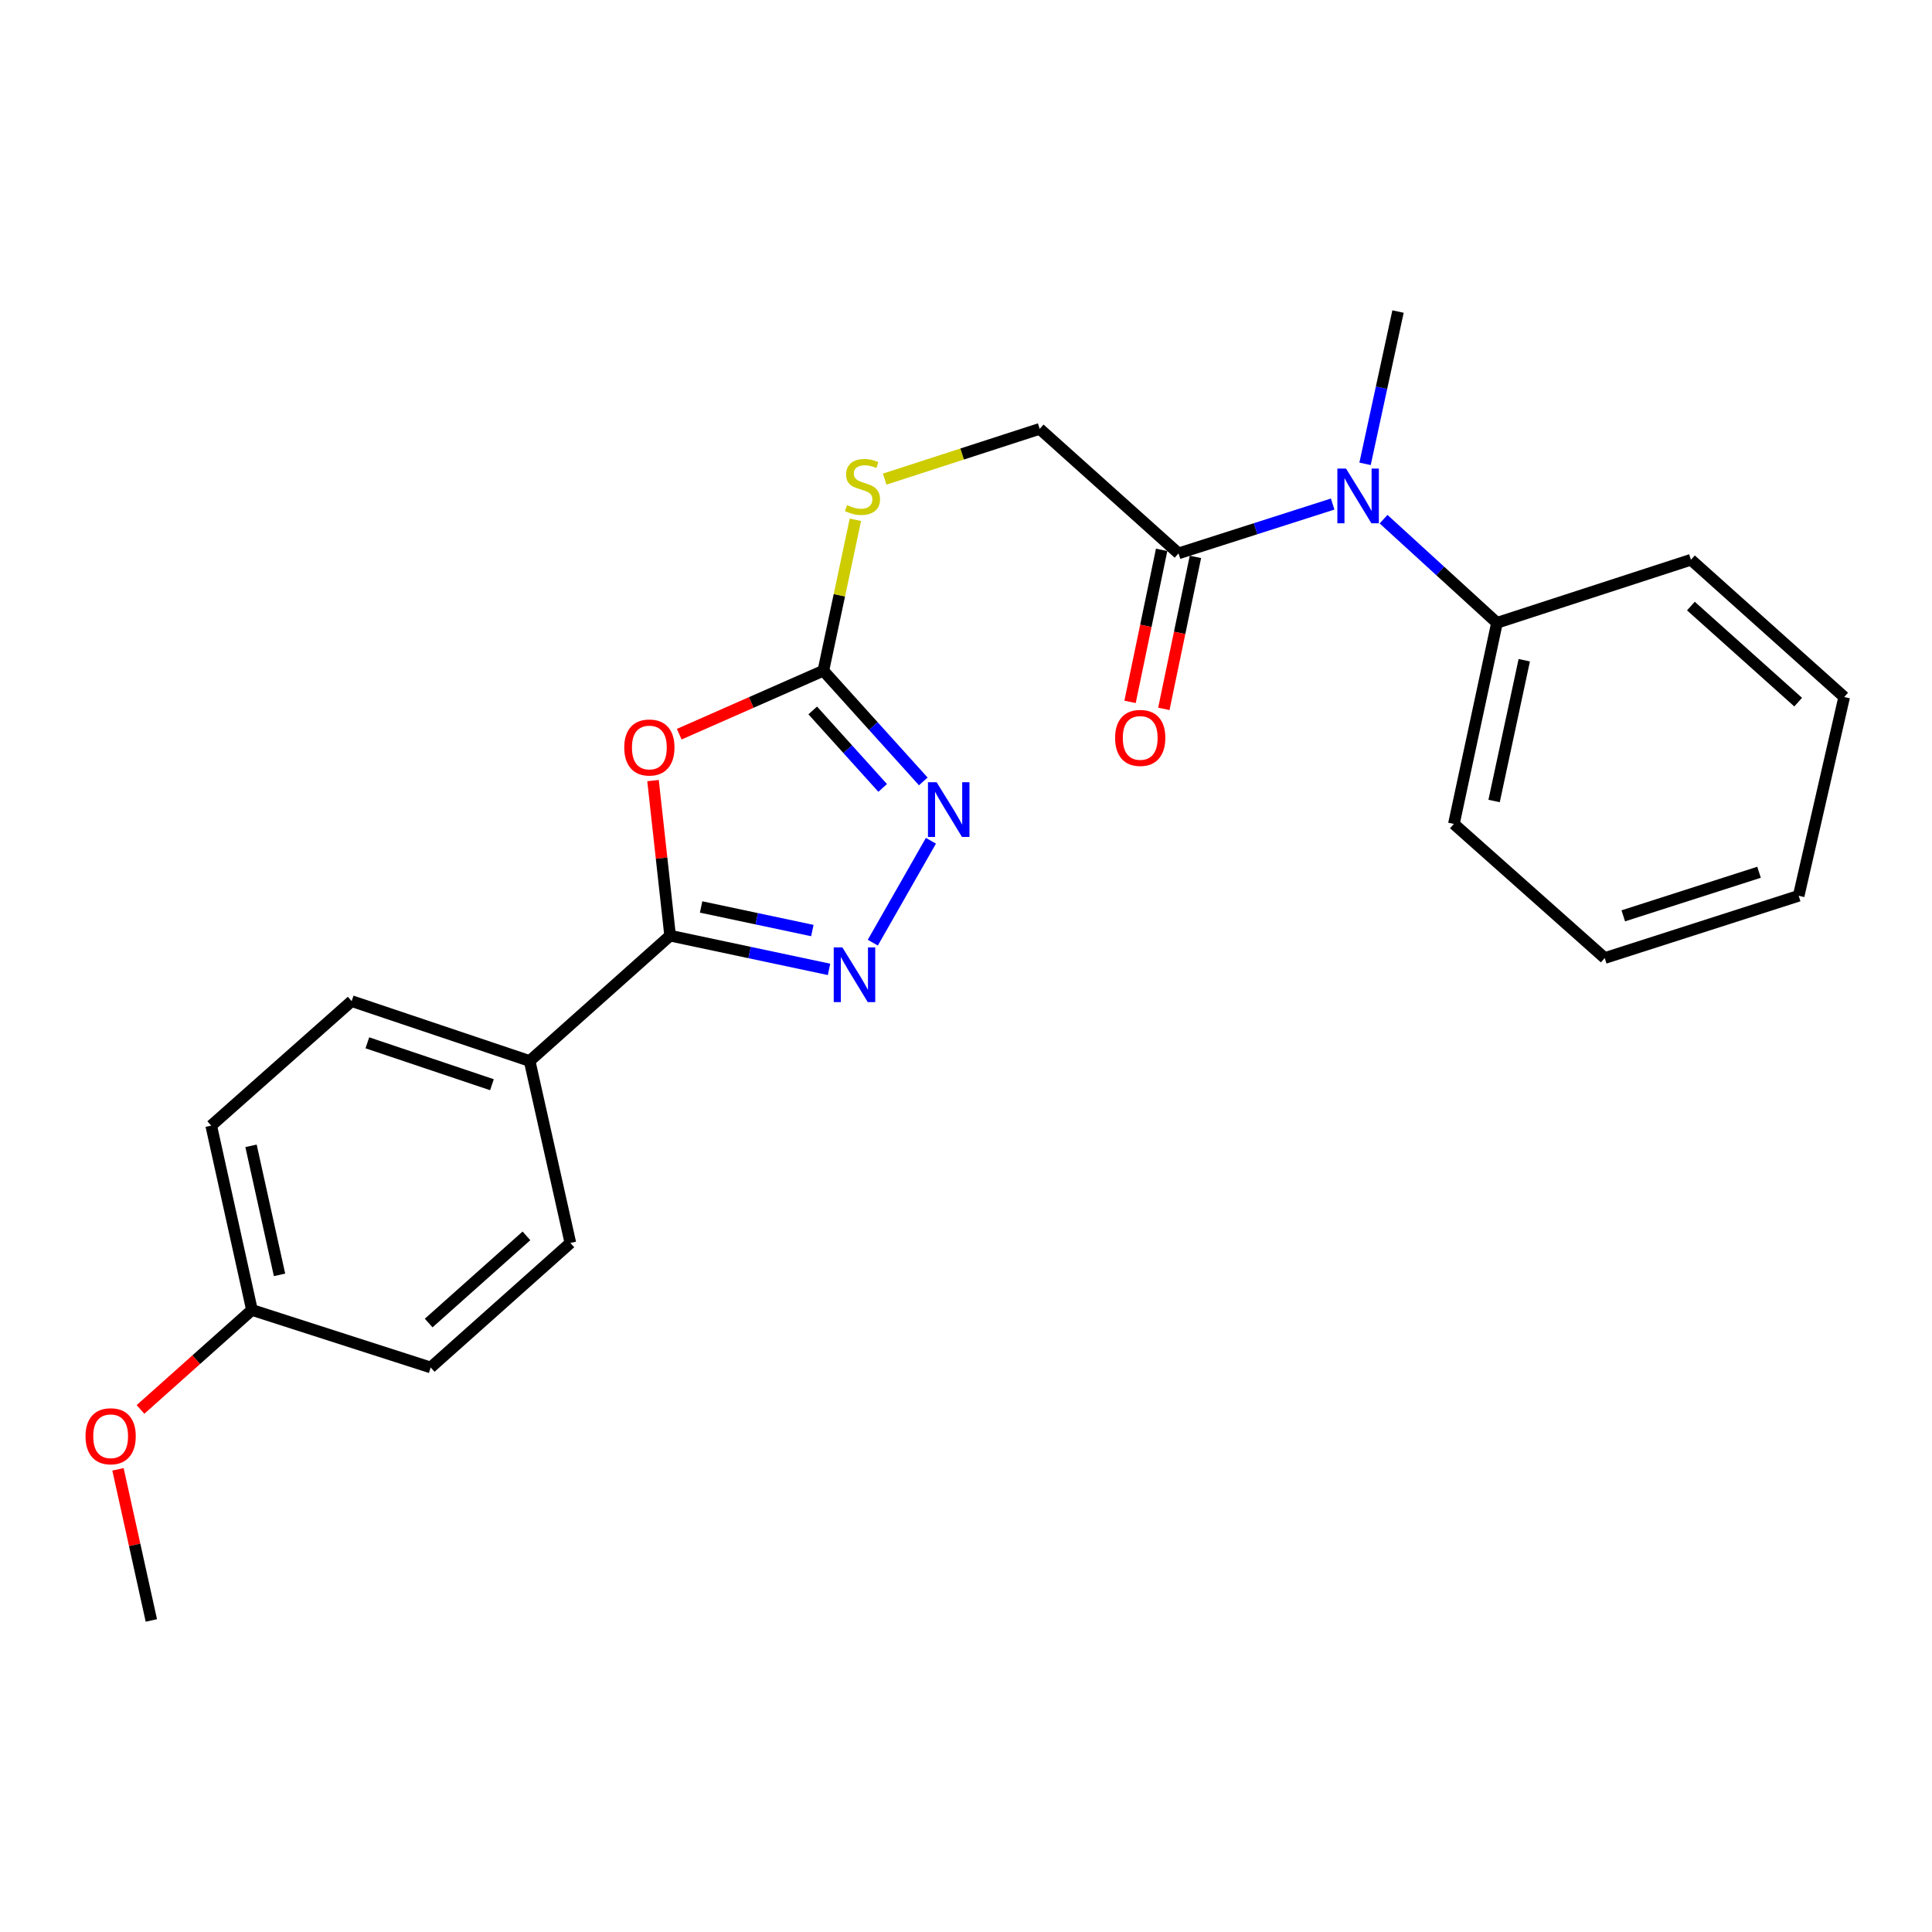<?xml version='1.0' encoding='iso-8859-1'?>
<svg version='1.1' baseProfile='full'
              xmlns='http://www.w3.org/2000/svg'
                      xmlns:rdkit='http://www.rdkit.org/xml'
                      xmlns:xlink='http://www.w3.org/1999/xlink'
                  xml:space='preserve'
width='1000px' height='1000px' viewBox='0 0 1000 1000'>
<!-- END OF HEADER -->
<rect style='opacity:1.0;fill:#FFFFFF;stroke:none' width='1000' height='1000' x='0' y='0'> </rect>
<path class='bond-0' d='M 338.006,404.033 L 342.427,444.166' style='fill:none;fill-rule:evenodd;stroke:#FF0000;stroke-width:6px;stroke-linecap:butt;stroke-linejoin:miter;stroke-opacity:1' />
<path class='bond-0' d='M 342.427,444.166 L 346.848,484.299' style='fill:none;fill-rule:evenodd;stroke:#000000;stroke-width:6px;stroke-linecap:butt;stroke-linejoin:miter;stroke-opacity:1' />
<path class='bond-2' d='M 351.57,380.012 L 388.872,363.582' style='fill:none;fill-rule:evenodd;stroke:#FF0000;stroke-width:6px;stroke-linecap:butt;stroke-linejoin:miter;stroke-opacity:1' />
<path class='bond-2' d='M 388.872,363.582 L 426.175,347.153' style='fill:none;fill-rule:evenodd;stroke:#000000;stroke-width:6px;stroke-linecap:butt;stroke-linejoin:miter;stroke-opacity:1' />
<path class='bond-1' d='M 346.848,484.299 L 387.976,493.024' style='fill:none;fill-rule:evenodd;stroke:#000000;stroke-width:6px;stroke-linecap:butt;stroke-linejoin:miter;stroke-opacity:1' />
<path class='bond-1' d='M 387.976,493.024 L 429.103,501.75' style='fill:none;fill-rule:evenodd;stroke:#0000FF;stroke-width:6px;stroke-linecap:butt;stroke-linejoin:miter;stroke-opacity:1' />
<path class='bond-1' d='M 362.894,469.442 L 391.683,475.549' style='fill:none;fill-rule:evenodd;stroke:#000000;stroke-width:6px;stroke-linecap:butt;stroke-linejoin:miter;stroke-opacity:1' />
<path class='bond-1' d='M 391.683,475.549 L 420.472,481.657' style='fill:none;fill-rule:evenodd;stroke:#0000FF;stroke-width:6px;stroke-linecap:butt;stroke-linejoin:miter;stroke-opacity:1' />
<path class='bond-6' d='M 346.848,484.299 L 274.141,549.166' style='fill:none;fill-rule:evenodd;stroke:#000000;stroke-width:6px;stroke-linecap:butt;stroke-linejoin:miter;stroke-opacity:1' />
<path class='bond-24' d='M 451.762,487.924 L 481.844,435.178' style='fill:none;fill-rule:evenodd;stroke:#0000FF;stroke-width:6px;stroke-linecap:butt;stroke-linejoin:miter;stroke-opacity:1' />
<path class='bond-3' d='M 426.175,347.153 L 452.032,375.803' style='fill:none;fill-rule:evenodd;stroke:#000000;stroke-width:6px;stroke-linecap:butt;stroke-linejoin:miter;stroke-opacity:1' />
<path class='bond-3' d='M 452.032,375.803 L 477.89,404.454' style='fill:none;fill-rule:evenodd;stroke:#0000FF;stroke-width:6px;stroke-linecap:butt;stroke-linejoin:miter;stroke-opacity:1' />
<path class='bond-3' d='M 420.67,367.717 L 438.771,387.772' style='fill:none;fill-rule:evenodd;stroke:#000000;stroke-width:6px;stroke-linecap:butt;stroke-linejoin:miter;stroke-opacity:1' />
<path class='bond-3' d='M 438.771,387.772 L 456.871,407.828' style='fill:none;fill-rule:evenodd;stroke:#0000FF;stroke-width:6px;stroke-linecap:butt;stroke-linejoin:miter;stroke-opacity:1' />
<path class='bond-7' d='M 426.175,347.153 L 434.461,308.095' style='fill:none;fill-rule:evenodd;stroke:#000000;stroke-width:6px;stroke-linecap:butt;stroke-linejoin:miter;stroke-opacity:1' />
<path class='bond-7' d='M 434.461,308.095 L 442.746,269.038' style='fill:none;fill-rule:evenodd;stroke:#CCCC00;stroke-width:6px;stroke-linecap:butt;stroke-linejoin:miter;stroke-opacity:1' />
<path class='bond-4' d='M 610.006,286.425 L 538.143,221.985' style='fill:none;fill-rule:evenodd;stroke:#000000;stroke-width:6px;stroke-linecap:butt;stroke-linejoin:miter;stroke-opacity:1' />
<path class='bond-5' d='M 610.006,286.425 L 649.893,273.661' style='fill:none;fill-rule:evenodd;stroke:#000000;stroke-width:6px;stroke-linecap:butt;stroke-linejoin:miter;stroke-opacity:1' />
<path class='bond-5' d='M 649.893,273.661 L 689.779,260.898' style='fill:none;fill-rule:evenodd;stroke:#0000FF;stroke-width:6px;stroke-linecap:butt;stroke-linejoin:miter;stroke-opacity:1' />
<path class='bond-9' d='M 601.261,284.608 L 593.087,323.946' style='fill:none;fill-rule:evenodd;stroke:#000000;stroke-width:6px;stroke-linecap:butt;stroke-linejoin:miter;stroke-opacity:1' />
<path class='bond-9' d='M 593.087,323.946 L 584.914,363.285' style='fill:none;fill-rule:evenodd;stroke:#FF0000;stroke-width:6px;stroke-linecap:butt;stroke-linejoin:miter;stroke-opacity:1' />
<path class='bond-9' d='M 618.752,288.242 L 610.578,327.58' style='fill:none;fill-rule:evenodd;stroke:#000000;stroke-width:6px;stroke-linecap:butt;stroke-linejoin:miter;stroke-opacity:1' />
<path class='bond-9' d='M 610.578,327.58 L 602.404,366.919' style='fill:none;fill-rule:evenodd;stroke:#FF0000;stroke-width:6px;stroke-linecap:butt;stroke-linejoin:miter;stroke-opacity:1' />
<path class='bond-10' d='M 716.133,268.722 L 745.483,295.546' style='fill:none;fill-rule:evenodd;stroke:#0000FF;stroke-width:6px;stroke-linecap:butt;stroke-linejoin:miter;stroke-opacity:1' />
<path class='bond-10' d='M 745.483,295.546 L 774.832,322.371' style='fill:none;fill-rule:evenodd;stroke:#000000;stroke-width:6px;stroke-linecap:butt;stroke-linejoin:miter;stroke-opacity:1' />
<path class='bond-17' d='M 706.552,240.08 L 715.082,200.668' style='fill:none;fill-rule:evenodd;stroke:#0000FF;stroke-width:6px;stroke-linecap:butt;stroke-linejoin:miter;stroke-opacity:1' />
<path class='bond-17' d='M 715.082,200.668 L 723.612,161.257' style='fill:none;fill-rule:evenodd;stroke:#000000;stroke-width:6px;stroke-linecap:butt;stroke-linejoin:miter;stroke-opacity:1' />
<path class='bond-11' d='M 274.141,549.166 L 182.022,518.182' style='fill:none;fill-rule:evenodd;stroke:#000000;stroke-width:6px;stroke-linecap:butt;stroke-linejoin:miter;stroke-opacity:1' />
<path class='bond-11' d='M 254.628,561.45 L 190.145,539.761' style='fill:none;fill-rule:evenodd;stroke:#000000;stroke-width:6px;stroke-linecap:butt;stroke-linejoin:miter;stroke-opacity:1' />
<path class='bond-12' d='M 274.141,549.166 L 295.221,643.35' style='fill:none;fill-rule:evenodd;stroke:#000000;stroke-width:6px;stroke-linecap:butt;stroke-linejoin:miter;stroke-opacity:1' />
<path class='bond-8' d='M 457.911,247.994 L 498.027,234.989' style='fill:none;fill-rule:evenodd;stroke:#CCCC00;stroke-width:6px;stroke-linecap:butt;stroke-linejoin:miter;stroke-opacity:1' />
<path class='bond-8' d='M 498.027,234.989 L 538.143,221.985' style='fill:none;fill-rule:evenodd;stroke:#000000;stroke-width:6px;stroke-linecap:butt;stroke-linejoin:miter;stroke-opacity:1' />
<path class='bond-18' d='M 774.832,322.371 L 752.532,426.469' style='fill:none;fill-rule:evenodd;stroke:#000000;stroke-width:6px;stroke-linecap:butt;stroke-linejoin:miter;stroke-opacity:1' />
<path class='bond-18' d='M 788.955,341.728 L 773.345,414.597' style='fill:none;fill-rule:evenodd;stroke:#000000;stroke-width:6px;stroke-linecap:butt;stroke-linejoin:miter;stroke-opacity:1' />
<path class='bond-19' d='M 774.832,322.371 L 875.229,289.729' style='fill:none;fill-rule:evenodd;stroke:#000000;stroke-width:6px;stroke-linecap:butt;stroke-linejoin:miter;stroke-opacity:1' />
<path class='bond-15' d='M 182.022,518.182 L 109.325,582.622' style='fill:none;fill-rule:evenodd;stroke:#000000;stroke-width:6px;stroke-linecap:butt;stroke-linejoin:miter;stroke-opacity:1' />
<path class='bond-14' d='M 295.221,643.35 L 222.921,707.799' style='fill:none;fill-rule:evenodd;stroke:#000000;stroke-width:6px;stroke-linecap:butt;stroke-linejoin:miter;stroke-opacity:1' />
<path class='bond-14' d='M 272.489,639.682 L 221.879,684.797' style='fill:none;fill-rule:evenodd;stroke:#000000;stroke-width:6px;stroke-linecap:butt;stroke-linejoin:miter;stroke-opacity:1' />
<path class='bond-13' d='M 130.404,678.036 L 222.921,707.799' style='fill:none;fill-rule:evenodd;stroke:#000000;stroke-width:6px;stroke-linecap:butt;stroke-linejoin:miter;stroke-opacity:1' />
<path class='bond-16' d='M 130.404,678.036 L 101.563,703.781' style='fill:none;fill-rule:evenodd;stroke:#000000;stroke-width:6px;stroke-linecap:butt;stroke-linejoin:miter;stroke-opacity:1' />
<path class='bond-16' d='M 101.563,703.781 L 72.722,729.527' style='fill:none;fill-rule:evenodd;stroke:#FF0000;stroke-width:6px;stroke-linecap:butt;stroke-linejoin:miter;stroke-opacity:1' />
<path class='bond-25' d='M 130.404,678.036 L 109.325,582.622' style='fill:none;fill-rule:evenodd;stroke:#000000;stroke-width:6px;stroke-linecap:butt;stroke-linejoin:miter;stroke-opacity:1' />
<path class='bond-25' d='M 144.686,659.87 L 129.93,593.08' style='fill:none;fill-rule:evenodd;stroke:#000000;stroke-width:6px;stroke-linecap:butt;stroke-linejoin:miter;stroke-opacity:1' />
<path class='bond-20' d='M 61.069,760.522 L 69.705,799.633' style='fill:none;fill-rule:evenodd;stroke:#FF0000;stroke-width:6px;stroke-linecap:butt;stroke-linejoin:miter;stroke-opacity:1' />
<path class='bond-20' d='M 69.705,799.633 L 78.341,838.743' style='fill:none;fill-rule:evenodd;stroke:#000000;stroke-width:6px;stroke-linecap:butt;stroke-linejoin:miter;stroke-opacity:1' />
<path class='bond-22' d='M 752.532,426.469 L 830.608,495.881' style='fill:none;fill-rule:evenodd;stroke:#000000;stroke-width:6px;stroke-linecap:butt;stroke-linejoin:miter;stroke-opacity:1' />
<path class='bond-21' d='M 875.229,289.729 L 954.545,360.779' style='fill:none;fill-rule:evenodd;stroke:#000000;stroke-width:6px;stroke-linecap:butt;stroke-linejoin:miter;stroke-opacity:1' />
<path class='bond-21' d='M 875.207,313.693 L 930.729,363.428' style='fill:none;fill-rule:evenodd;stroke:#000000;stroke-width:6px;stroke-linecap:butt;stroke-linejoin:miter;stroke-opacity:1' />
<path class='bond-23' d='M 954.545,360.779 L 930.995,463.656' style='fill:none;fill-rule:evenodd;stroke:#000000;stroke-width:6px;stroke-linecap:butt;stroke-linejoin:miter;stroke-opacity:1' />
<path class='bond-26' d='M 830.608,495.881 L 930.995,463.656' style='fill:none;fill-rule:evenodd;stroke:#000000;stroke-width:6px;stroke-linecap:butt;stroke-linejoin:miter;stroke-opacity:1' />
<path class='bond-26' d='M 840.206,474.038 L 910.477,451.481' style='fill:none;fill-rule:evenodd;stroke:#000000;stroke-width:6px;stroke-linecap:butt;stroke-linejoin:miter;stroke-opacity:1' />
<path  class='atom-0' d='M 323.11 386.901
Q 323.11 380.101, 326.47 376.301
Q 329.83 372.501, 336.11 372.501
Q 342.39 372.501, 345.75 376.301
Q 349.11 380.101, 349.11 386.901
Q 349.11 393.781, 345.71 397.701
Q 342.31 401.581, 336.11 401.581
Q 329.87 401.581, 326.47 397.701
Q 323.11 393.821, 323.11 386.901
M 336.11 398.381
Q 340.43 398.381, 342.75 395.501
Q 345.11 392.581, 345.11 386.901
Q 345.11 381.341, 342.75 378.541
Q 340.43 375.701, 336.11 375.701
Q 331.79 375.701, 329.43 378.501
Q 327.11 381.301, 327.11 386.901
Q 327.11 392.621, 329.43 395.501
Q 331.79 398.381, 336.11 398.381
' fill='#FF0000'/>
<path  class='atom-2' d='M 436.022 490.385
L 445.302 505.385
Q 446.222 506.865, 447.702 509.545
Q 449.182 512.225, 449.262 512.385
L 449.262 490.385
L 453.022 490.385
L 453.022 518.705
L 449.142 518.705
L 439.182 502.305
Q 438.022 500.385, 436.782 498.185
Q 435.582 495.985, 435.222 495.305
L 435.222 518.705
L 431.542 518.705
L 431.542 490.385
L 436.022 490.385
' fill='#0000FF'/>
<path  class='atom-4' d='M 484.791 404.876
L 494.071 419.876
Q 494.991 421.356, 496.471 424.036
Q 497.951 426.716, 498.031 426.876
L 498.031 404.876
L 501.791 404.876
L 501.791 433.196
L 497.911 433.196
L 487.951 416.796
Q 486.791 414.876, 485.551 412.676
Q 484.351 410.476, 483.991 409.796
L 483.991 433.196
L 480.311 433.196
L 480.311 404.876
L 484.791 404.876
' fill='#0000FF'/>
<path  class='atom-6' d='M 696.699 242.521
L 705.979 257.521
Q 706.899 259.001, 708.379 261.681
Q 709.859 264.361, 709.939 264.521
L 709.939 242.521
L 713.699 242.521
L 713.699 270.841
L 709.819 270.841
L 699.859 254.441
Q 698.699 252.521, 697.459 250.321
Q 696.259 248.121, 695.899 247.441
L 695.899 270.841
L 692.219 270.841
L 692.219 242.521
L 696.699 242.521
' fill='#0000FF'/>
<path  class='atom-8' d='M 438.421 261.439
Q 438.741 261.559, 440.061 262.119
Q 441.381 262.679, 442.821 263.039
Q 444.301 263.359, 445.741 263.359
Q 448.421 263.359, 449.981 262.079
Q 451.541 260.759, 451.541 258.479
Q 451.541 256.919, 450.741 255.959
Q 449.981 254.999, 448.781 254.479
Q 447.581 253.959, 445.581 253.359
Q 443.061 252.599, 441.541 251.879
Q 440.061 251.159, 438.981 249.639
Q 437.941 248.119, 437.941 245.559
Q 437.941 241.999, 440.341 239.799
Q 442.781 237.599, 447.581 237.599
Q 450.861 237.599, 454.581 239.159
L 453.661 242.239
Q 450.261 240.839, 447.701 240.839
Q 444.941 240.839, 443.421 241.999
Q 441.901 243.119, 441.941 245.079
Q 441.941 246.599, 442.701 247.519
Q 443.501 248.439, 444.621 248.959
Q 445.781 249.479, 447.701 250.079
Q 450.261 250.879, 451.781 251.679
Q 453.301 252.479, 454.381 254.119
Q 455.501 255.719, 455.501 258.479
Q 455.501 262.399, 452.861 264.519
Q 450.261 266.599, 445.901 266.599
Q 443.381 266.599, 441.461 266.039
Q 439.581 265.519, 437.341 264.599
L 438.421 261.439
' fill='#CCCC00'/>
<path  class='atom-10' d='M 577.177 381.939
Q 577.177 375.139, 580.537 371.339
Q 583.897 367.539, 590.177 367.539
Q 596.457 367.539, 599.817 371.339
Q 603.177 375.139, 603.177 381.939
Q 603.177 388.819, 599.777 392.739
Q 596.377 396.619, 590.177 396.619
Q 583.937 396.619, 580.537 392.739
Q 577.177 388.859, 577.177 381.939
M 590.177 393.419
Q 594.497 393.419, 596.817 390.539
Q 599.177 387.619, 599.177 381.939
Q 599.177 376.379, 596.817 373.579
Q 594.497 370.739, 590.177 370.739
Q 585.857 370.739, 583.497 373.539
Q 581.177 376.339, 581.177 381.939
Q 581.177 387.659, 583.497 390.539
Q 585.857 393.419, 590.177 393.419
' fill='#FF0000'/>
<path  class='atom-17' d='M 44.271 743.399
Q 44.271 736.599, 47.631 732.799
Q 50.991 728.999, 57.271 728.999
Q 63.551 728.999, 66.911 732.799
Q 70.271 736.599, 70.271 743.399
Q 70.271 750.279, 66.871 754.199
Q 63.471 758.079, 57.271 758.079
Q 51.031 758.079, 47.631 754.199
Q 44.271 750.319, 44.271 743.399
M 57.271 754.879
Q 61.591 754.879, 63.911 751.999
Q 66.271 749.079, 66.271 743.399
Q 66.271 737.839, 63.911 735.039
Q 61.591 732.199, 57.271 732.199
Q 52.951 732.199, 50.591 734.999
Q 48.271 737.799, 48.271 743.399
Q 48.271 749.119, 50.591 751.999
Q 52.951 754.879, 57.271 754.879
' fill='#FF0000'/>
</svg>
